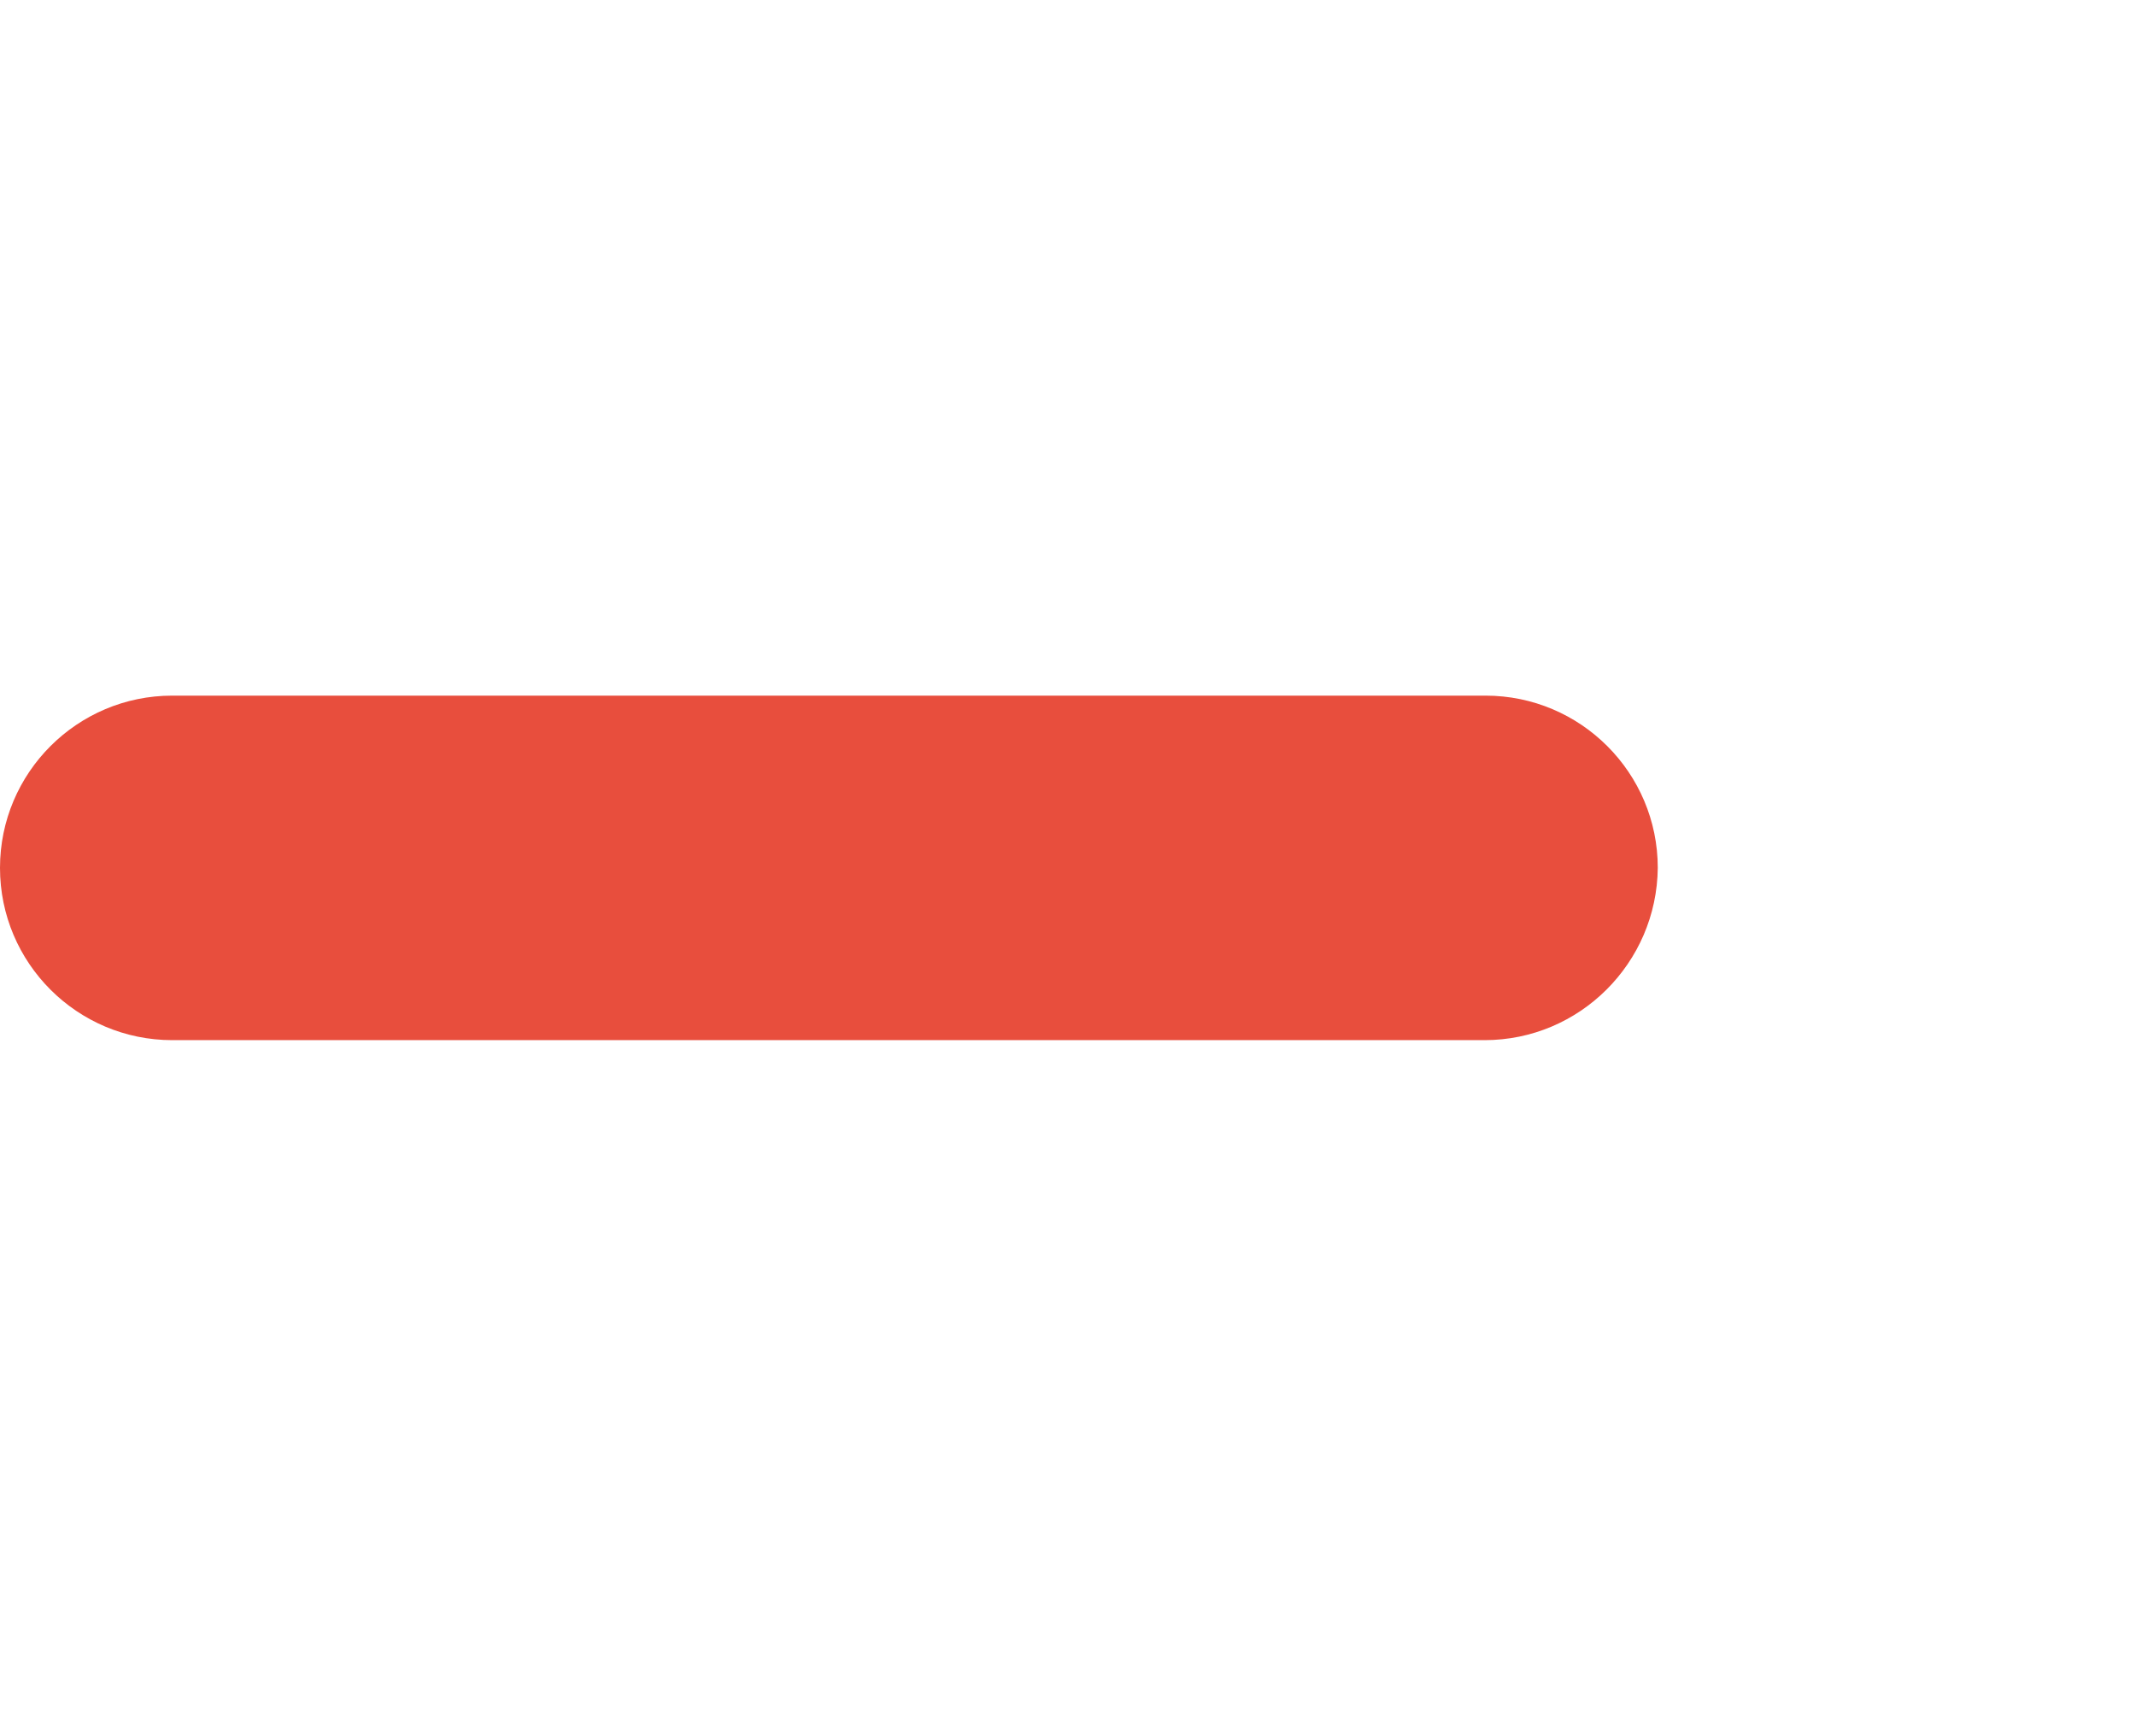 <?xml version="1.0" encoding="utf-8"?>
<!-- Generator: Adobe Illustrator 24.3.0, SVG Export Plug-In . SVG Version: 6.00 Build 0)  -->
<svg version="1.1" id="Capa_1" xmlns="http://www.w3.org/2000/svg" xmlns:xlink="http://www.w3.org/1999/xlink" x="0px" y="0px"
	 viewBox="0 0 226.9 184.4" style="enable-background:new 0 0 226.9 184.4;" xml:space="preserve">
<style type="text/css">
	.st0{fill:#E84E3D;}
</style>
<path class="st0" d="M157.7,110.5H18.3C8.2,110.5,0,102.3,0,92.2v0c0-10.1,8.2-18.3,18.3-18.3h139.5c10.1,0,18.3,8.2,18.3,18.3v0
	C176,102.3,167.8,110.5,157.7,110.5z"/>
</svg>
